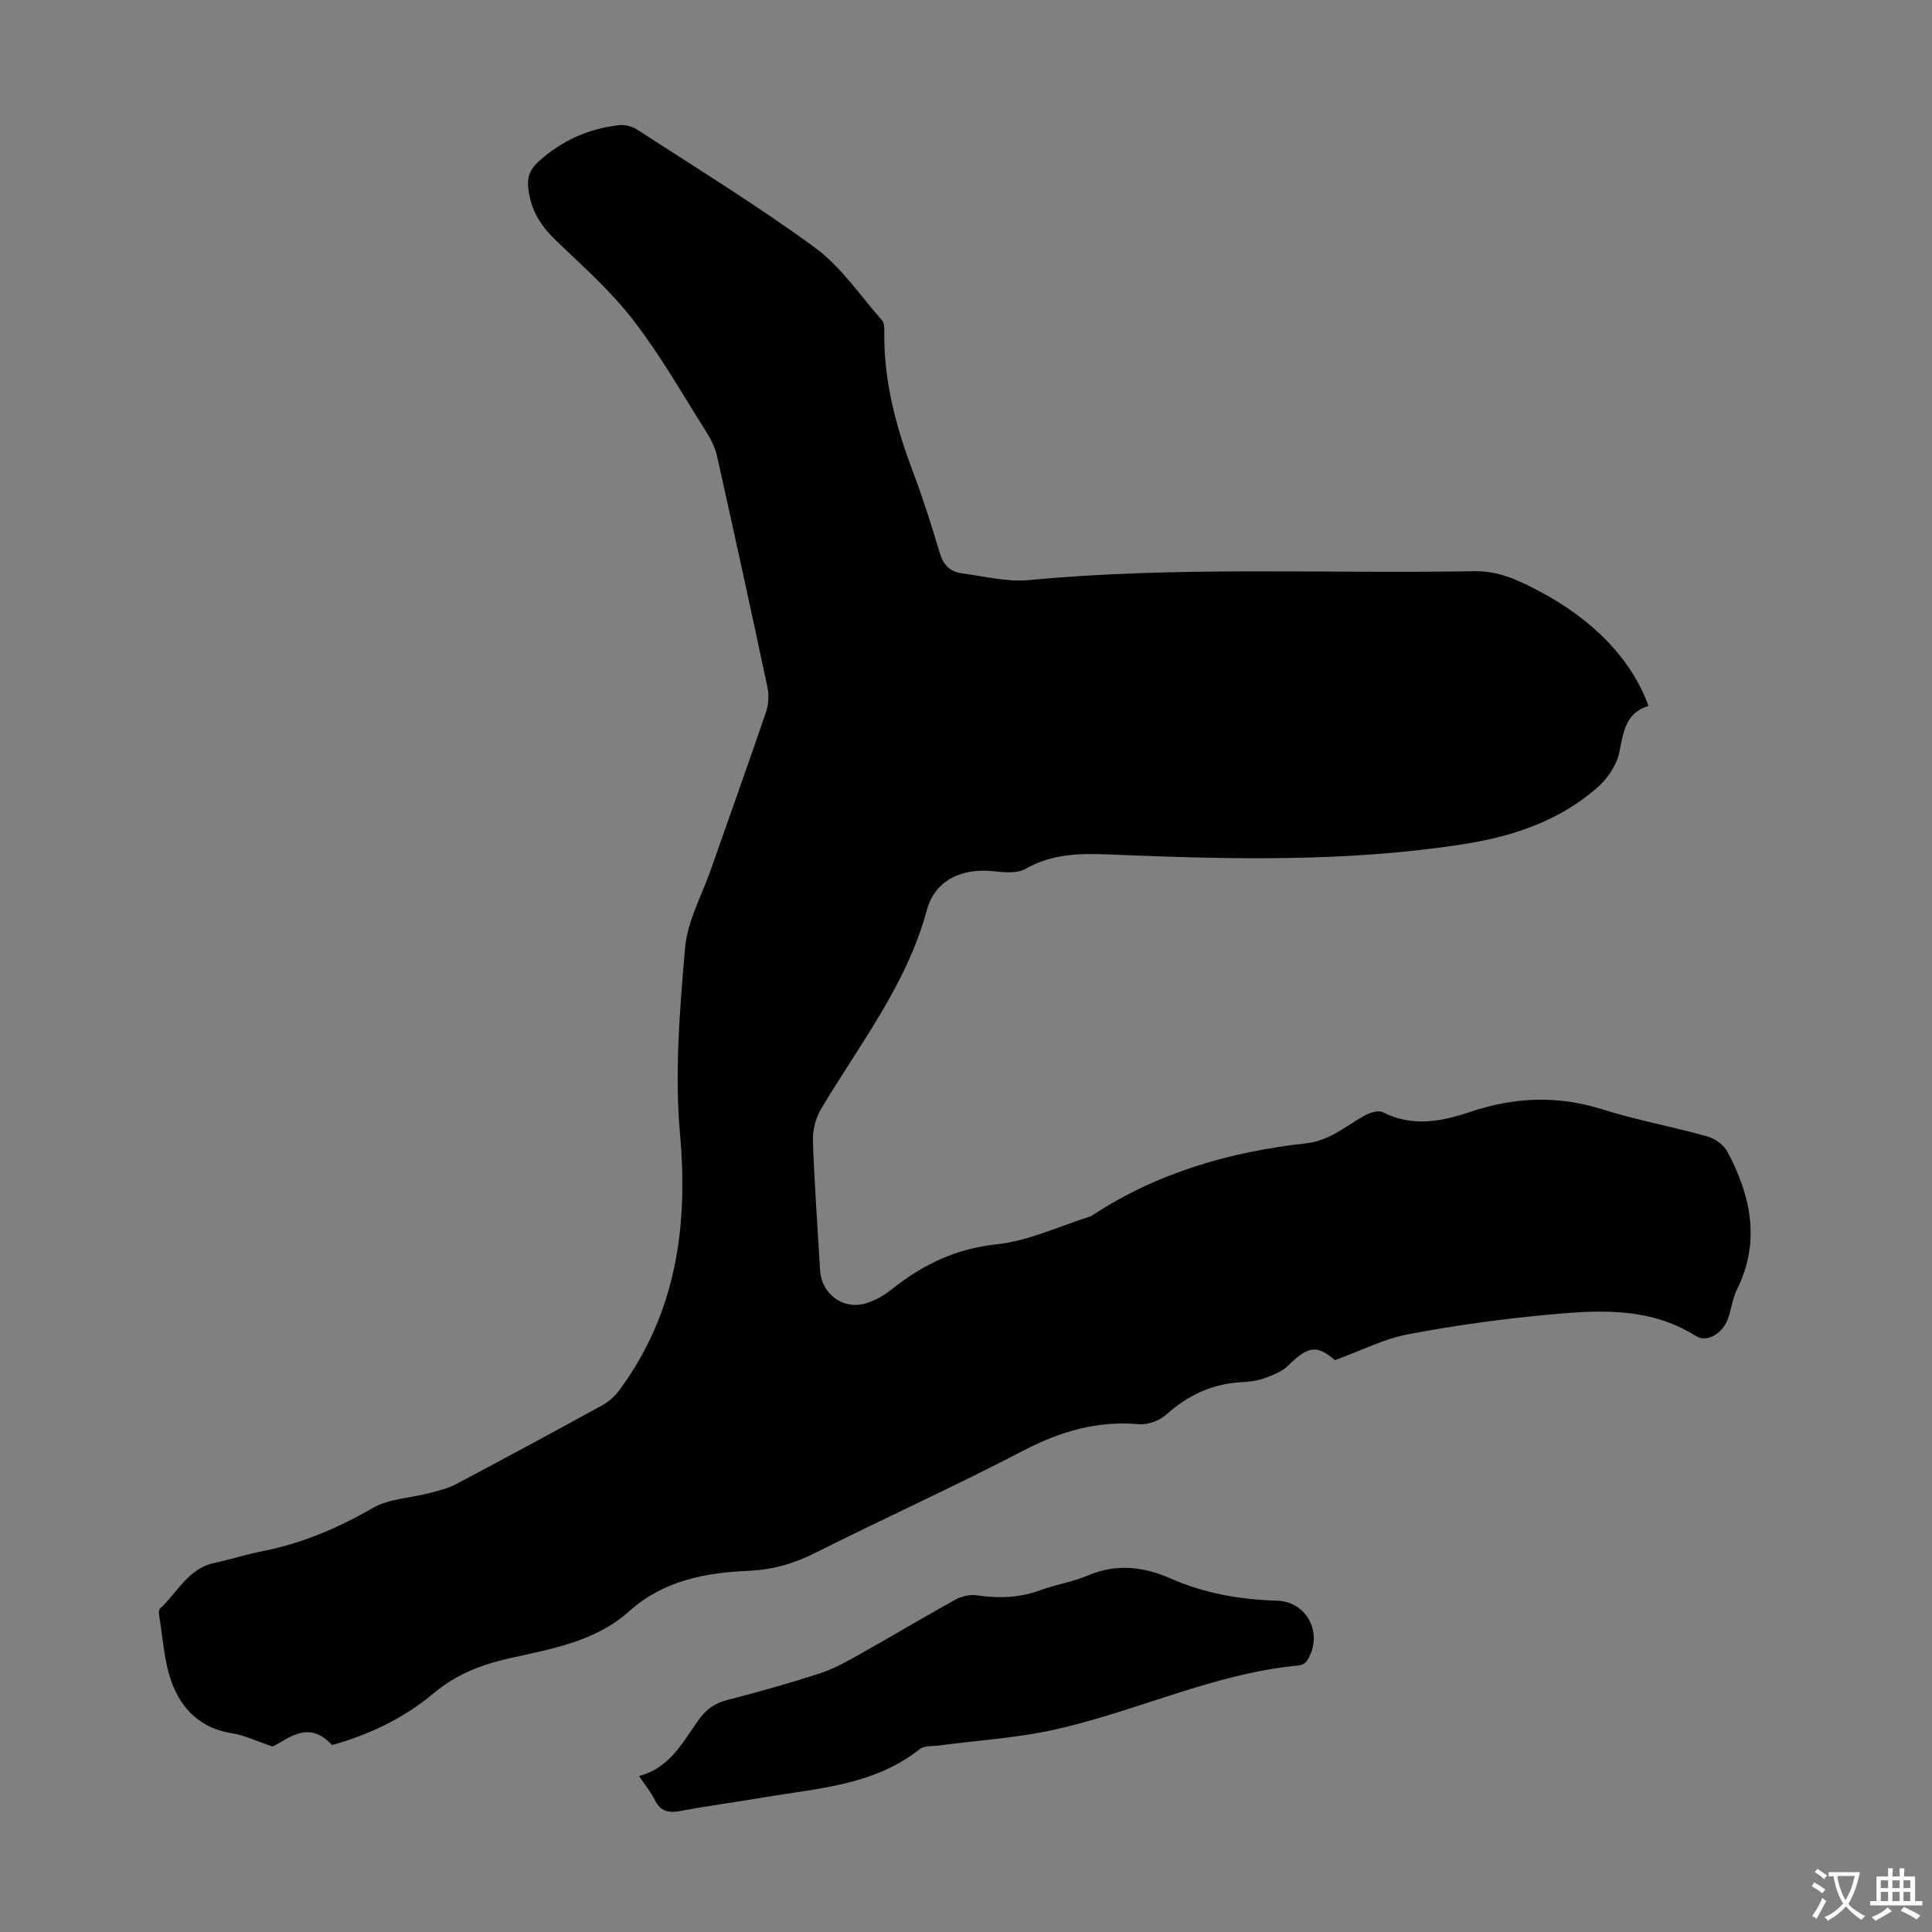 <svg enable-background="new 0 0 400 400" viewBox="0 0 400 400" xmlns="http://www.w3.org/2000/svg"><rect x="0" y="0" width="400" height="400" fill="#808080" stroke="none"/><path d="m276.4 281.6c-3.8-3.19-5.52-2.97-9.74 1.16-1.21 1.19-3 1.9-4.64 2.5-1.45.54-3.05.82-4.6.88-6.19.24-11.35 2.62-15.96 6.74-1.4 1.25-3.81 2.15-5.65 1.99-8.66-.77-16.34 1.5-24.01 5.5-14.17 7.39-28.75 13.97-43.03 21.15-4.41 2.22-8.9 3.5-13.75 3.7-9.08.39-17.68 2.03-24.77 8.38-6.98 6.26-15.95 7.75-24.64 9.7-5.86 1.31-11.12 3.31-15.87 7.3-6.1 5.12-13.31 8.55-20.99 10.7-4.95-5.39-9.15-1.17-12.31.3-3.4-1.14-5.82-2.34-8.36-2.73-6.52-1-10.57-5.05-12.6-10.75-1.54-4.34-1.77-9.16-2.55-13.77-.07-.42-.06-1.05.19-1.29 3.61-3.33 5.81-8.32 11.29-9.48 3.28-.7 6.48-1.75 9.77-2.39 8.21-1.6 15.69-4.76 22.95-8.95 3.41-1.97 7.88-2.09 11.84-3.13 1.82-.48 3.71-.92 5.34-1.78 10.18-5.39 20.32-10.85 30.41-16.4 1.4-.77 2.7-1.98 3.64-3.27 11.59-15.86 14.15-33.57 12.43-52.86-1.14-12.72-.05-25.72 1.04-38.51.47-5.51 3.43-10.81 5.32-16.19 3.81-10.86 7.7-21.69 11.41-32.58.54-1.58.7-3.52.35-5.14-3.38-15.96-6.87-31.9-10.43-47.83-.38-1.69-1.14-3.38-2.08-4.86-4.96-7.85-9.57-15.98-15.21-23.31-4.6-5.98-10.35-11.11-15.84-16.35-3.02-2.88-5.14-5.86-5.85-10.12-.48-2.88-.07-4.62 2.16-6.61 4.79-4.27 10.28-6.69 16.55-7.39 1.19-.13 2.68.25 3.69.91 12.38 8.05 25 15.78 36.89 24.5 5.38 3.95 9.31 9.89 13.82 14.99.44.5.49 1.48.48 2.23-.18 10.12 2.36 19.65 5.89 29.03 2.09 5.54 3.89 11.19 5.57 16.87.73 2.47 2.12 3.93 4.53 4.25 4.64.61 9.39 1.84 13.96 1.41 30.72-2.92 61.5-1.29 92.24-1.84 5.01-.09 9.09 1.88 13.24 4.05 11.3 5.92 19.32 14.22 22.78 23.85-4.7 1.38-5.2 5.34-6.03 9.58-.53 2.7-2.52 5.55-4.66 7.41-7.91 6.86-17.42 10.04-27.72 11.64-24.15 3.75-48.4 3.14-72.66 2.14-6.19-.25-12.18-.33-17.86 2.94-1.71.98-4.32.77-6.46.53-6.57-.76-12.3 1.67-14.02 8.04-4.2 15.51-13.99 27.85-21.95 41.25-1.1 1.86-1.7 4.34-1.63 6.5.3 8.94.96 17.88 1.48 26.81.27 4.78 4.6 8.17 9.24 6.9 1.98-.54 3.94-1.64 5.56-2.93 6.42-5.13 13.27-8.46 21.77-9.35 6.62-.69 12.99-3.78 19.47-5.8.1-.03.2-.11.29-.17 13.46-8.86 28.49-13.18 44.31-14.94 4.79-.53 8.09-3.48 11.94-5.66 1.12-.64 2.95-1.27 3.89-.79 6.13 3.11 12.15 1.97 18.16-.06 9.06-3.06 18.04-3.45 27.3-.53 7.13 2.25 14.54 3.59 21.75 5.61 1.6.45 3.43 1.77 4.19 3.2 4.86 9.16 6.88 18.6 1.95 28.52-.93 1.87-1.16 4.08-1.87 6.07-1.05 2.94-4.31 5-6.57 3.57-9.81-6.21-20.57-5.4-31.25-4.39-9.56.9-19.1 2.22-28.53 4.03-4.92.95-9.58 3.35-14.99 5.32z" fill="#010102"/><path d="m132.31 367.71c6.56-1.76 9.1-7.19 12.42-11.74 1.54-2.11 3.29-3.35 5.84-4 6.38-1.65 12.74-3.43 19.01-5.46 2.83-.91 5.52-2.38 8.13-3.85 6.73-3.77 13.35-7.74 20.1-11.48 1.25-.69 2.98-1.09 4.37-.89 4.51.66 8.85.56 13.19-1.05 3.24-1.2 6.75-1.72 9.92-3.07 5.81-2.47 11.47-1.82 16.92.58 7.1 3.13 14.45 4.43 22.14 4.65 6.44.19 9.78 7.11 6.17 12.55-.3.45-1.05.8-1.62.86-17.67 1.66-33.69 9.58-50.79 13.34-7.71 1.69-15.69 2.17-23.54 3.22-1.42.19-3.19-.01-4.17.77-9.47 7.53-21.04 8.08-32.21 9.98-5.73.98-11.5 1.72-17.21 2.81-2.52.48-4.24.15-5.44-2.32-.77-1.57-1.94-2.97-3.23-4.9z" fill="#010102"/><g fill="#fcfbfa"><path d="m377.9 391.2c-.2.3-.4.5-.6.8-.7-.6-1.4-1-2.2-1.5.2-.3.4-.5.5-.8.6.4 1.4.8 2.3 1.5zm-1.8 6.1c-.2-.2-.5-.4-.9-.6.4-.6.8-1.2 1.2-1.9s.7-1.3.9-1.9c.3.3.5.5.8.7-.7 1.3-1.4 2.6-2 3.7zm2.2-9c-.3.3-.5.5-.6.8-.6-.6-1.3-1.1-2-1.5.3-.3.5-.5.6-.7.6.5 1.3.9 2 1.4zm.3.2v-.9h2 4.5c-.3 1.3-.6 2.5-1 3.6s-.9 2.1-1.4 3c.4.5 1 1 1.6 1.4s1.2.8 1.9 1.1c-.3.2-.5.4-.8.8-.4-.3-1-.7-1.6-1.2s-1.2-1.1-1.6-1.6c-.5.6-1.1 1.1-1.7 1.6s-1.4.9-2.1 1.4c-.1-.3-.3-.5-.7-.8.6-.2 1.2-.5 1.9-1s1.4-1.1 2-1.8c-.5-.8-.9-1.6-1.2-2.5s-.6-2-.8-3.2c-.4.1-.7.1-1 .1zm2.5 2.7c.3 1 .7 1.7 1 2.2.3-.5.6-1.1 1-2s.6-1.9.9-3h-3.2-.4c.1.9.3 1.8.7 2.8z"/><path d="m396.5 388.5v1.5 3.6h1.5v.9c-.4 0-1 0-1.7 0h-7.9c-.5 0-.9 0-1.2 0v-.9h1.3v-3.5c0-.7 0-1.2 0-1.6h2.4c0-.8 0-1.4 0-1.7h1c0 .3-.1.8-.1 1.7h1.5c0-.8 0-1.4 0-1.7h1c0 .3-.1.9-.1 1.7zm-8.2 9.2c-.2-.3-.5-.5-.8-.8.8-.3 1.4-.6 1.9-.9s1-.7 1.4-1.1c.3.3.6.5.9.8-1.6 1-2.8 1.6-3.4 2zm2.6-6.8v-1.6h-1.5v1.6zm0 2.7v-1.9h-1.5v1.9zm2.4-2.7v-1.6h-1.5v1.6zm0 2.7v-1.9h-1.5v1.9zm.2 2 .7-.8c.4.2.9.5 1.6.8s1.3.7 1.8 1c-.3.3-.5.5-.8.8-.4-.3-1.5-1-3.3-1.8zm2-4.7v-1.6h-1.4v1.6zm0 2.7v-1.9h-1.4v1.9z"/></g></svg>